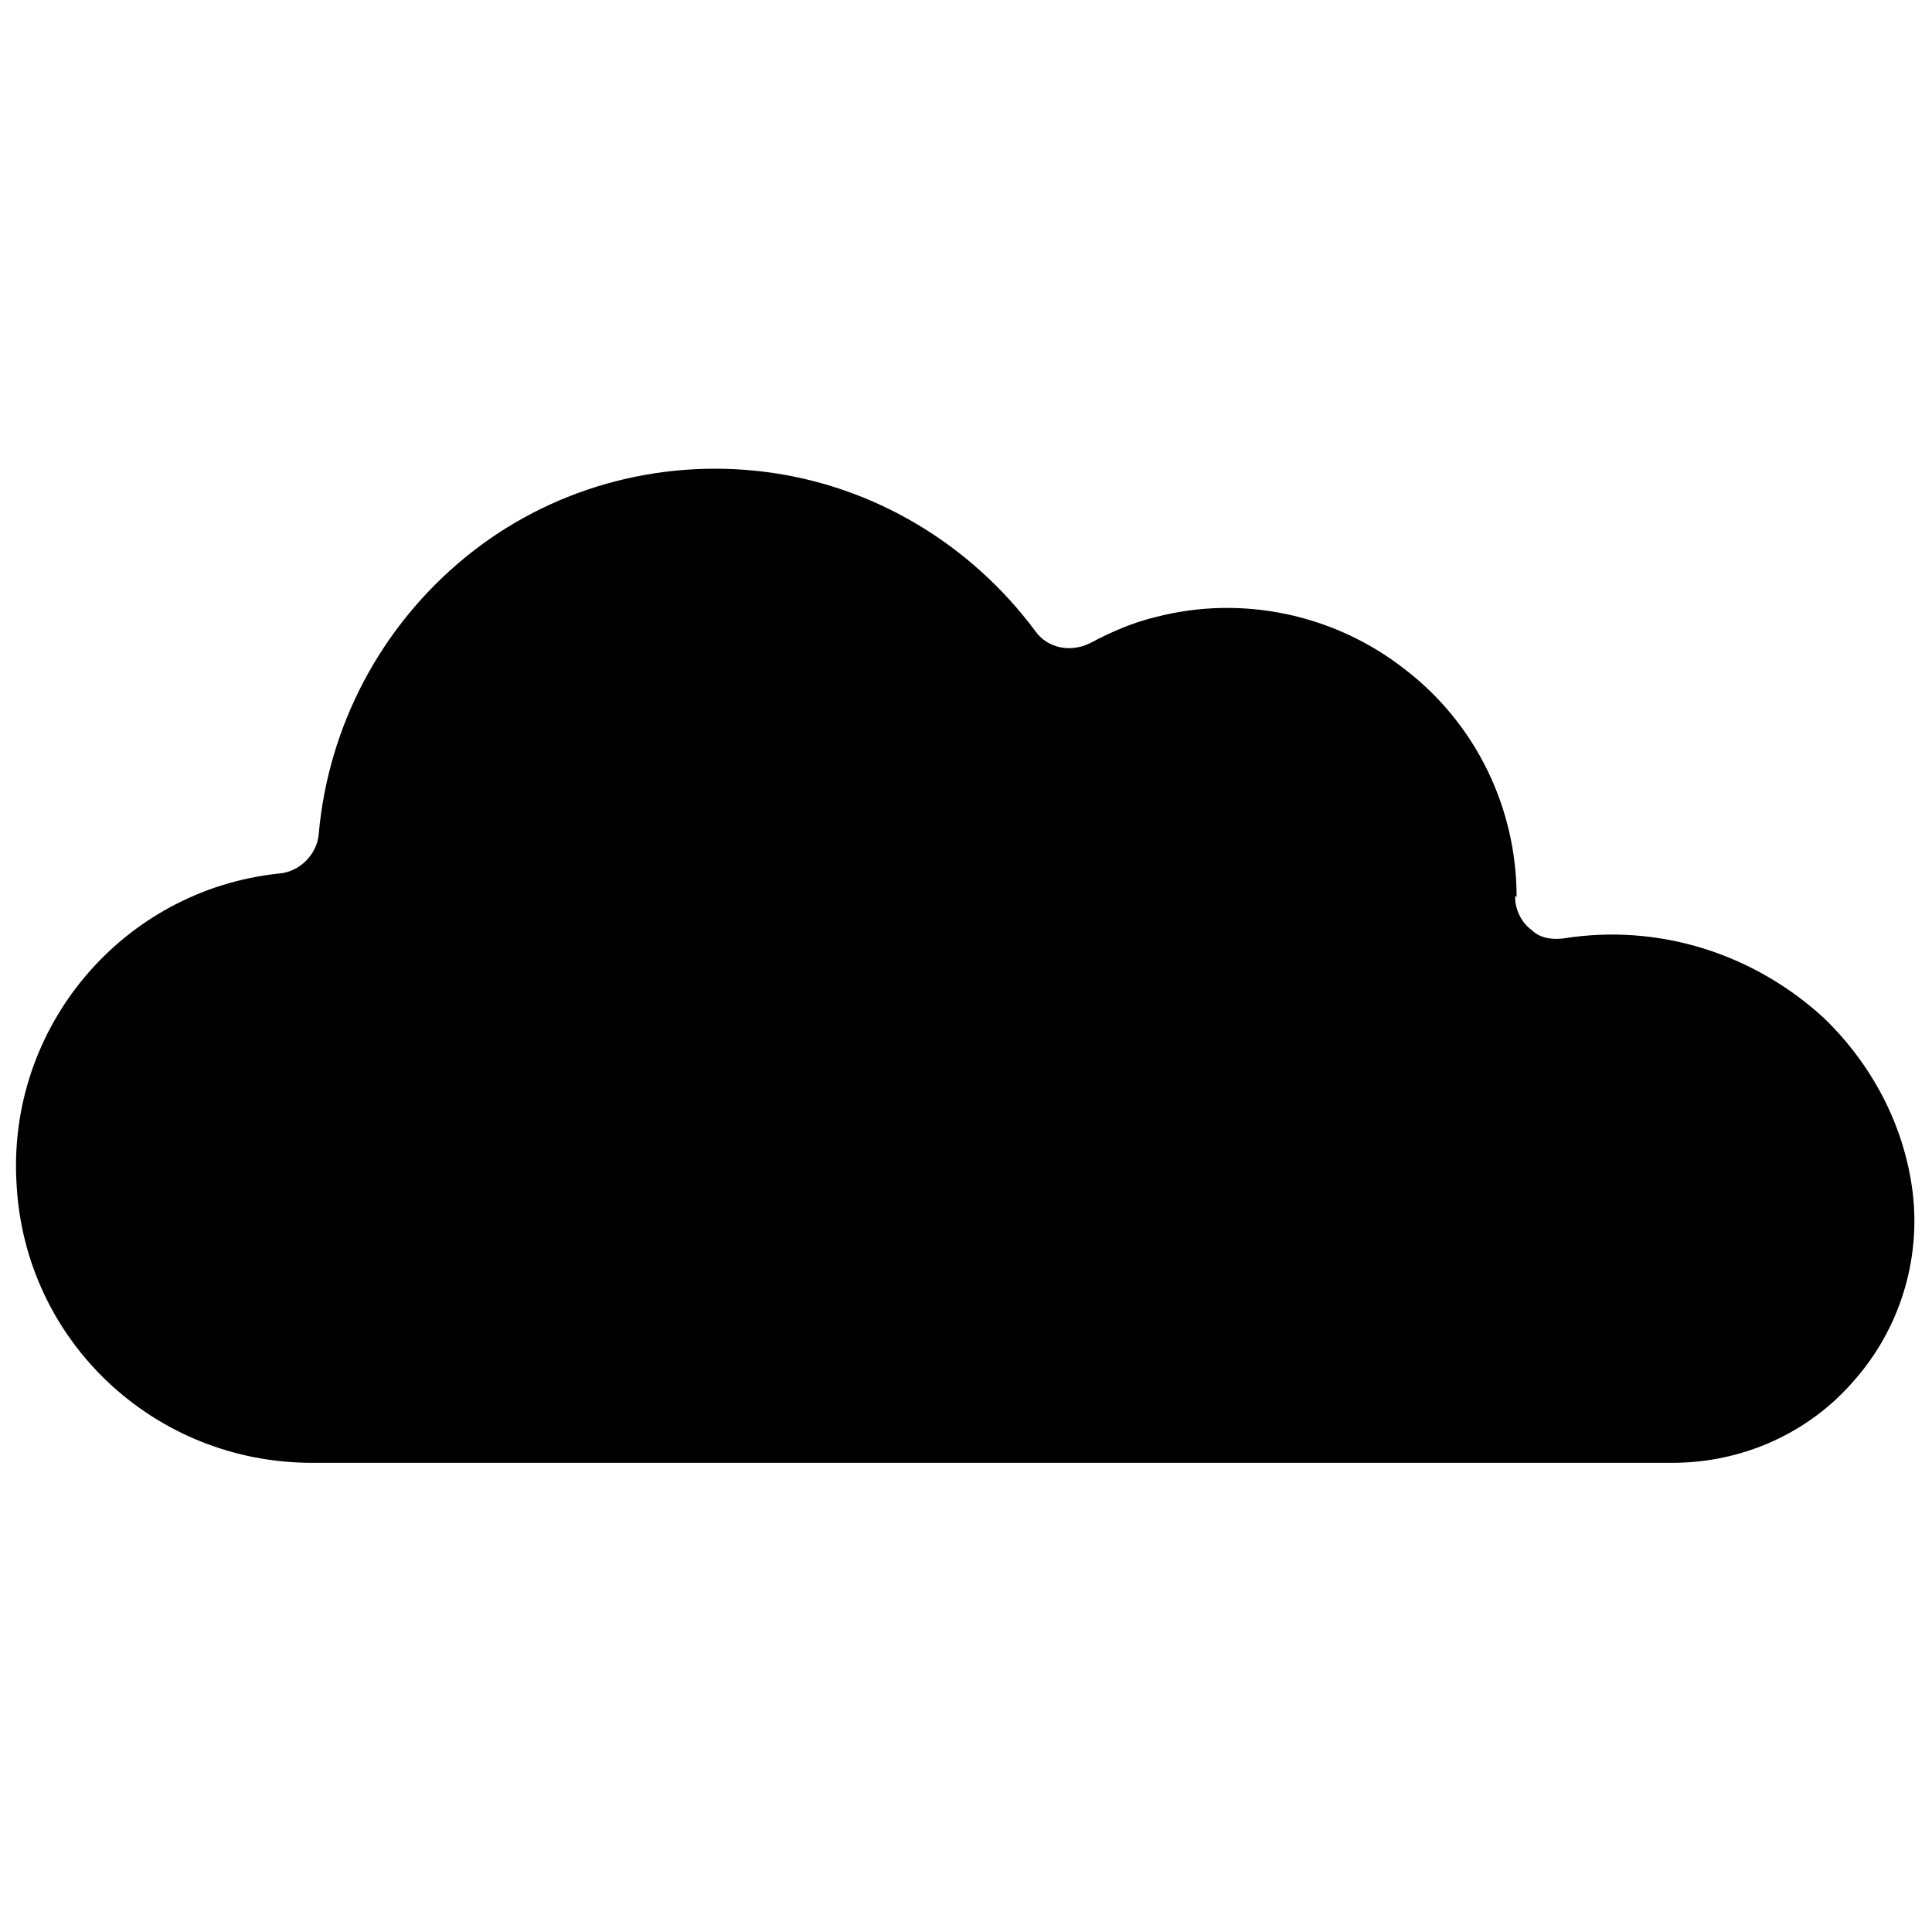 <?xml version="1.0" encoding="UTF-8"?>
<svg xmlns="http://www.w3.org/2000/svg" version="1.1" viewBox="0 0 140 140">
  <path d="M109.9,65c0-6.5-3-12.6-8.1-16.5-5.1-4-11.8-5.4-18-3.8-1.7.4-3.3,1.1-4.8,1.9-1.4.7-3.1.4-4-.9-4.7-6.3-11.7-10.5-19.5-11.5-7.8-1-15.7,1.2-21.8,6.2-6.1,5-9.9,12.2-10.6,20-.1,1.5-1.4,2.8-2.9,2.9-11.3,1.2-19.7,11.1-19,22.5.6,11.4,10,20.2,21.4,20.2h98.6c5,0,9.8-2.1,13.1-5.9,3.3-3.7,4.9-8.7,4.3-13.7-.6-4.8-2.9-9.2-6.4-12.6-5.1-4.7-12-6.9-18.9-5.8-.8.1-1.7,0-2.3-.6-.7-.5-1.1-1.3-1.2-2.1,0-.1,0-.2,0-.4h0Z"/>
</svg>
